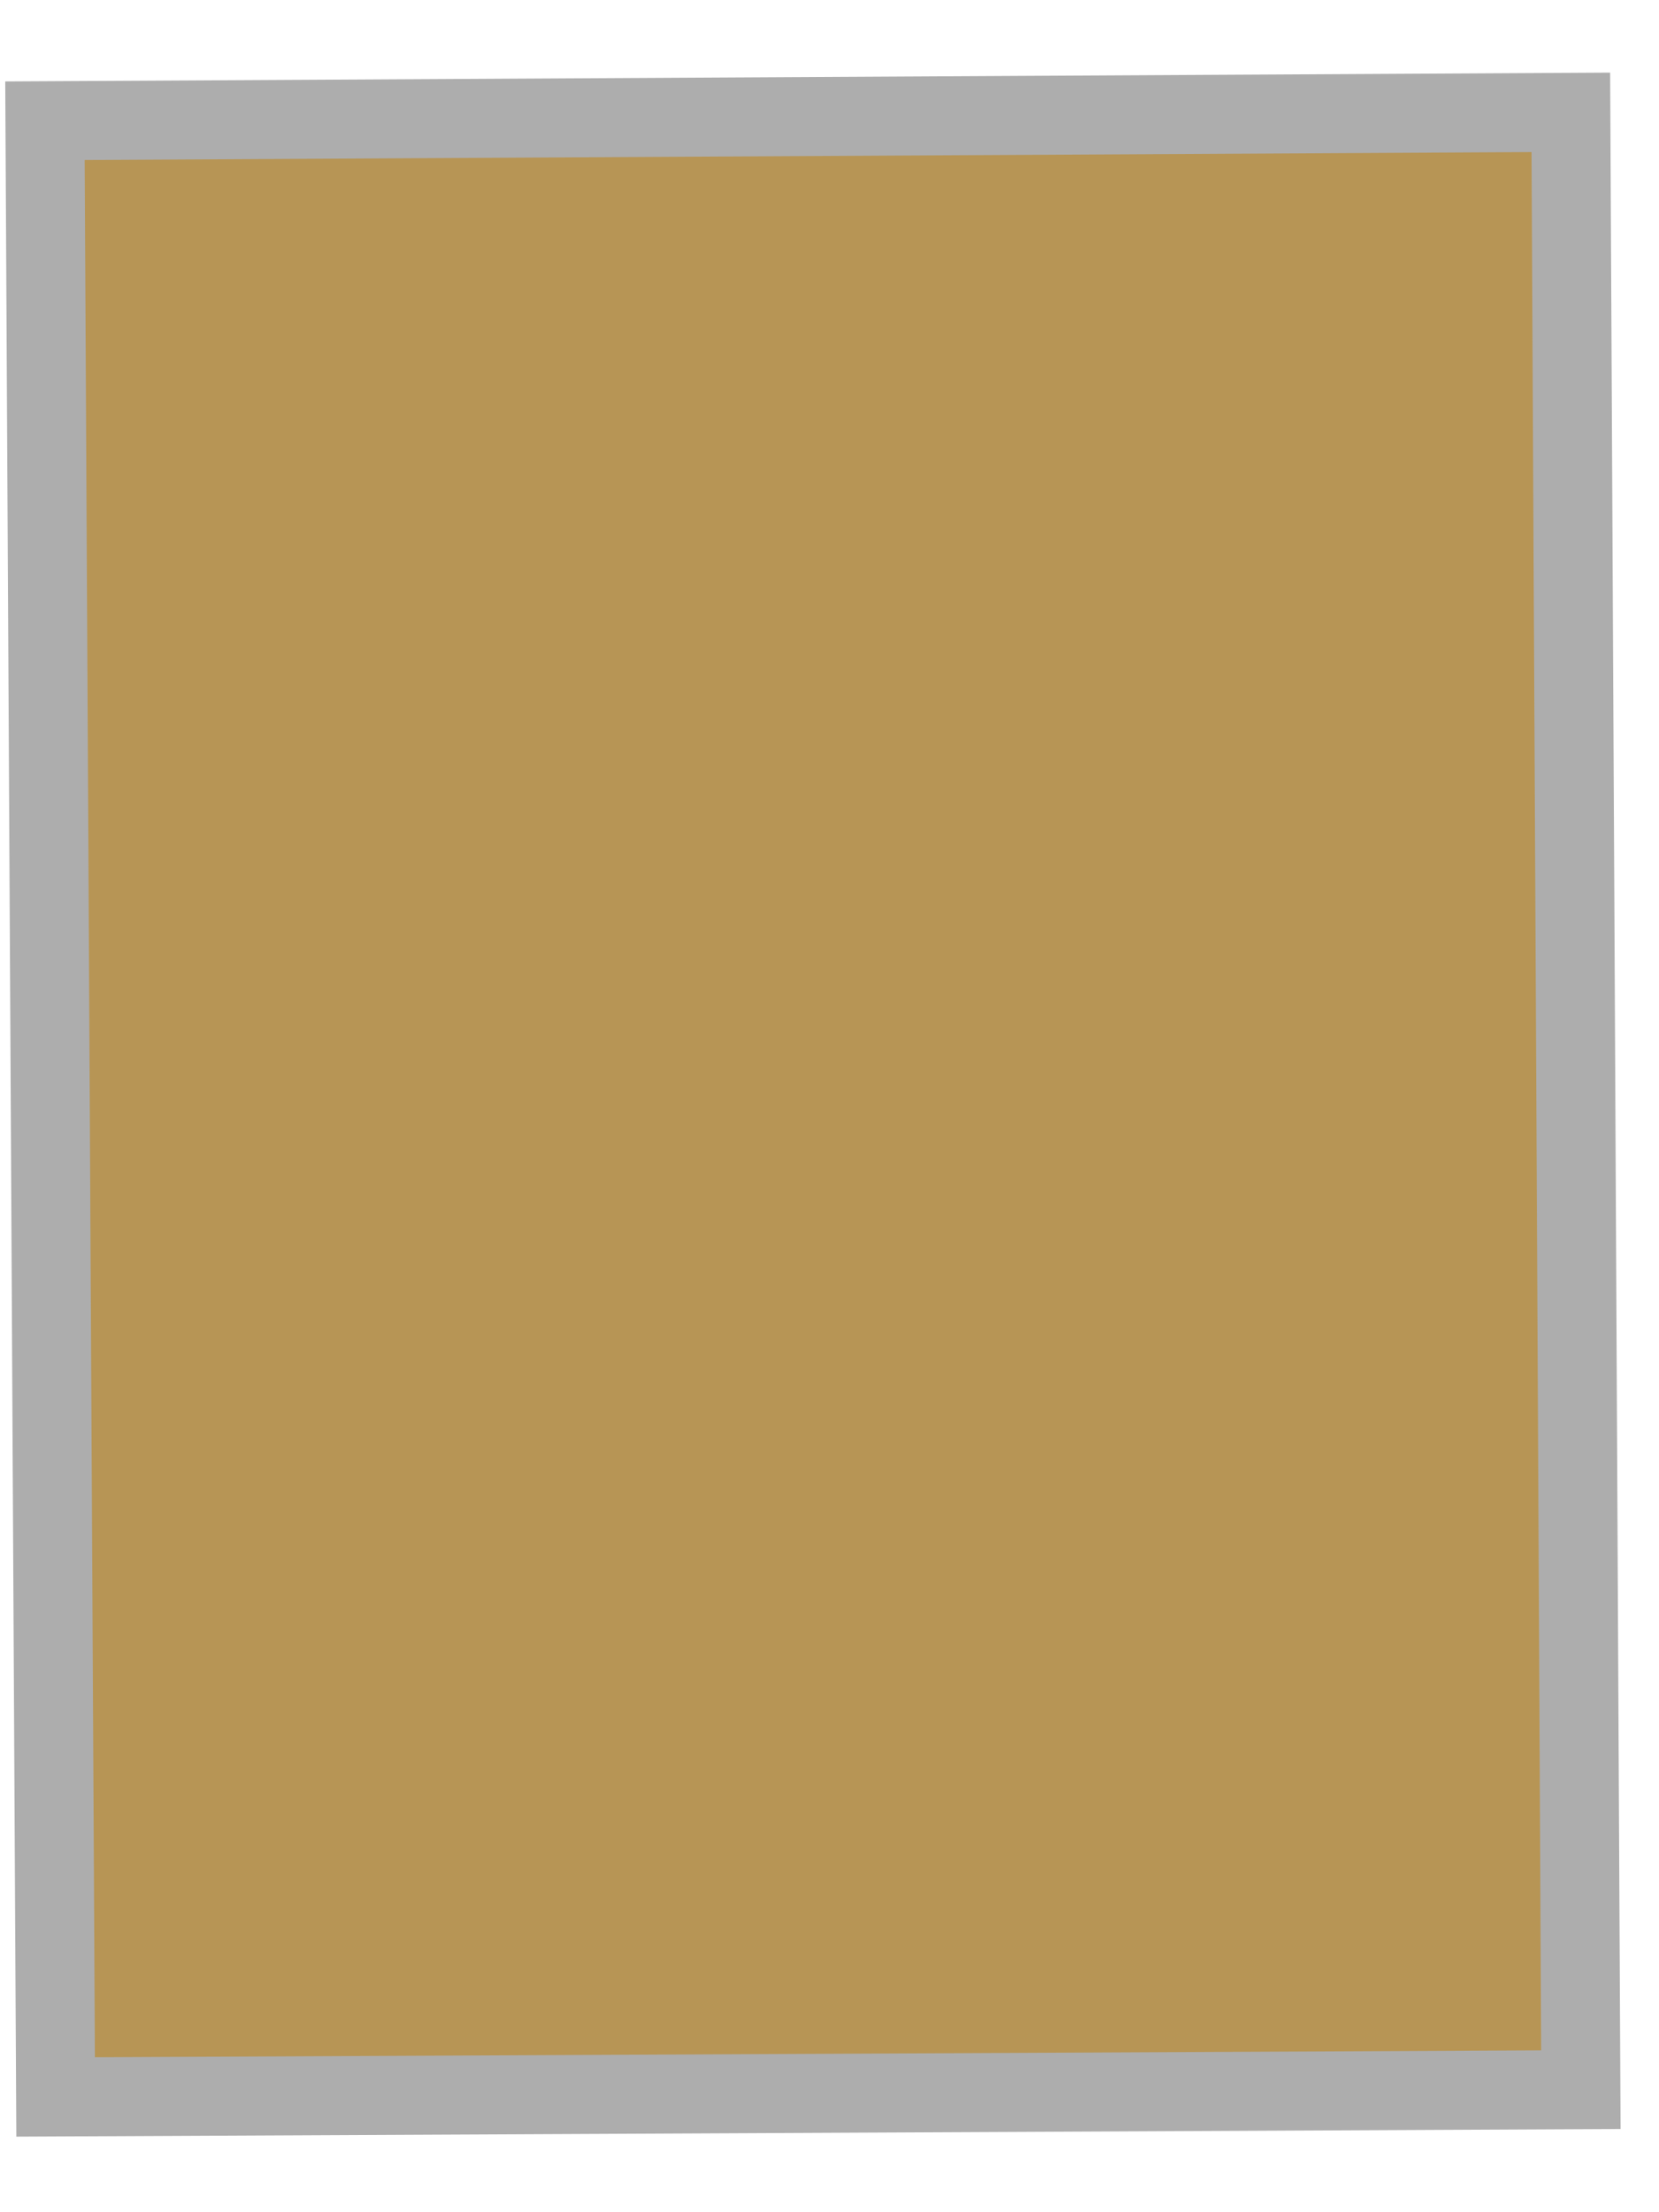 <?xml version="1.0" encoding="UTF-8"?> <svg xmlns="http://www.w3.org/2000/svg" width="21" height="28" viewBox="0 0 21 28" fill="none"> <path fill-rule="evenodd" clip-rule="evenodd" d="M0.569 1.528L0.704 26.541L20.011 26.449L19.884 1.422L0.569 1.528Z" fill="#B79555" stroke="#ADADAD"></path> </svg> 
